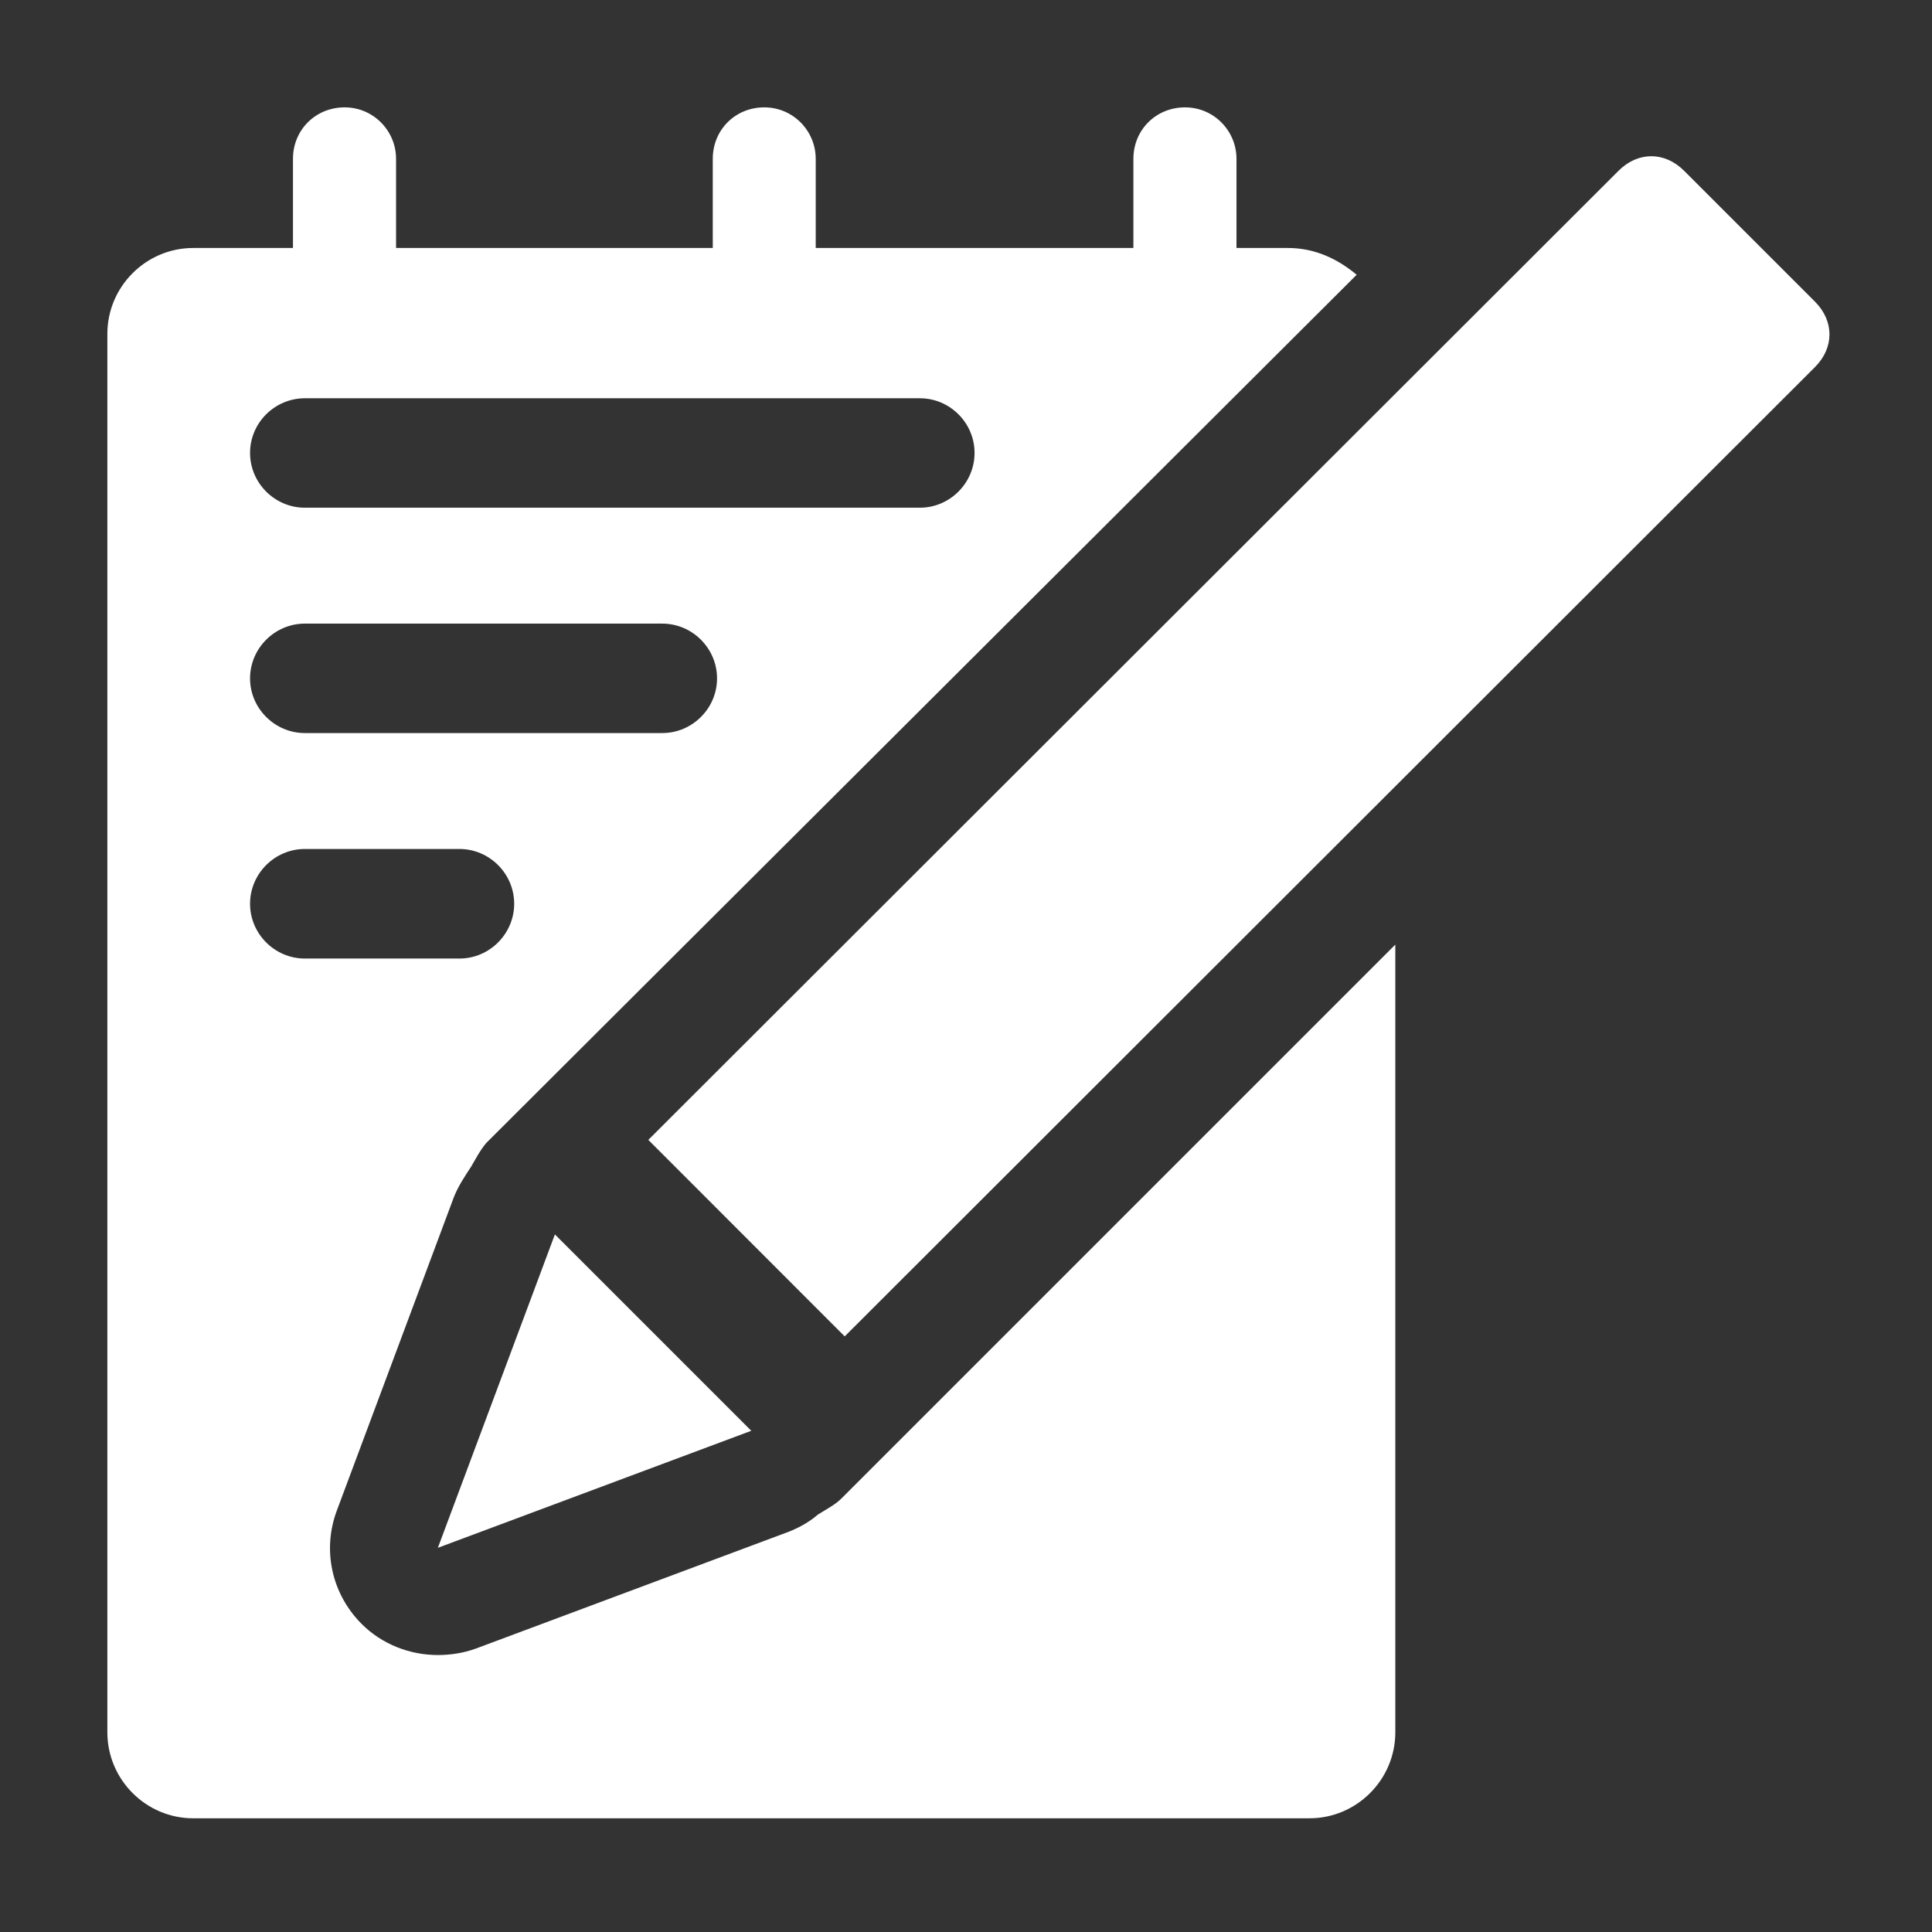 <svg width="14" height="14" viewBox="0 0 14 14" fill="none" xmlns="http://www.w3.org/2000/svg">
<rect x="0" y="0" width="14" height="14" fill="#333333" stroke="none"/>
<g id="Frame" clip-path="url(#clip0_18805_407)">
<path id="Vector" d="M4.021 8.945L3.173 11.216L5.444 10.368L4.021 8.945Z" fill="white"/>
<path id="Vector_2" d="M13.152 2.186L12.203 1.237C12.063 1.097 11.869 1.097 11.729 1.237L4.698 8.26L6.121 9.684L13.152 2.66C13.292 2.52 13.292 2.326 13.152 2.186Z" fill="white"/>
<path id="Vector_3" d="M6.098 10.858C6.051 10.905 5.989 10.936 5.927 10.975C5.864 11.029 5.795 11.068 5.717 11.099L3.446 11.947C3.36 11.978 3.267 11.993 3.173 11.993C2.971 11.993 2.769 11.916 2.621 11.768C2.403 11.55 2.333 11.231 2.442 10.943L3.29 8.672C3.321 8.595 3.368 8.524 3.414 8.454C3.446 8.4 3.477 8.338 3.523 8.283L9.831 1.991C9.691 1.875 9.528 1.797 9.333 1.797H8.96V1.151C8.96 0.949 8.797 0.778 8.587 0.778C8.377 0.778 8.213 0.941 8.213 1.151V1.797H5.911V1.151C5.911 0.949 5.748 0.778 5.538 0.778C5.328 0.778 5.165 0.941 5.165 1.151V1.797H2.87V1.151C2.87 0.949 2.707 0.778 2.497 0.778C2.287 0.778 2.123 0.941 2.123 1.151V1.797H1.4C1.058 1.797 0.778 2.077 0.778 2.419V12.553C0.778 12.896 1.058 13.176 1.4 13.176H9.489C9.831 13.176 10.111 12.896 10.111 12.553V6.845L6.098 10.858ZM2.209 2.886H6.666C6.883 2.886 7.062 3.064 7.062 3.282C7.062 3.5 6.883 3.679 6.666 3.679H2.209C1.991 3.679 1.812 3.5 1.812 3.282C1.812 3.064 1.991 2.886 2.209 2.886ZM2.209 4.519H4.799C5.017 4.519 5.196 4.698 5.196 4.916C5.196 5.133 5.017 5.312 4.799 5.312H2.209C1.991 5.312 1.812 5.133 1.812 4.916C1.812 4.698 1.991 4.519 2.209 4.519ZM1.812 6.549C1.812 6.331 1.991 6.152 2.209 6.152H3.329C3.547 6.152 3.726 6.331 3.726 6.549C3.726 6.767 3.547 6.946 3.329 6.946H2.209C1.991 6.946 1.812 6.767 1.812 6.549Z" fill="white"/>
</g>
<defs>
<clipPath id="clip0_18805_407">
<rect width="12.483" height="12.398" fill="white" transform="translate(0.778 0.778)"/>
</clipPath>
</defs>
</svg>
